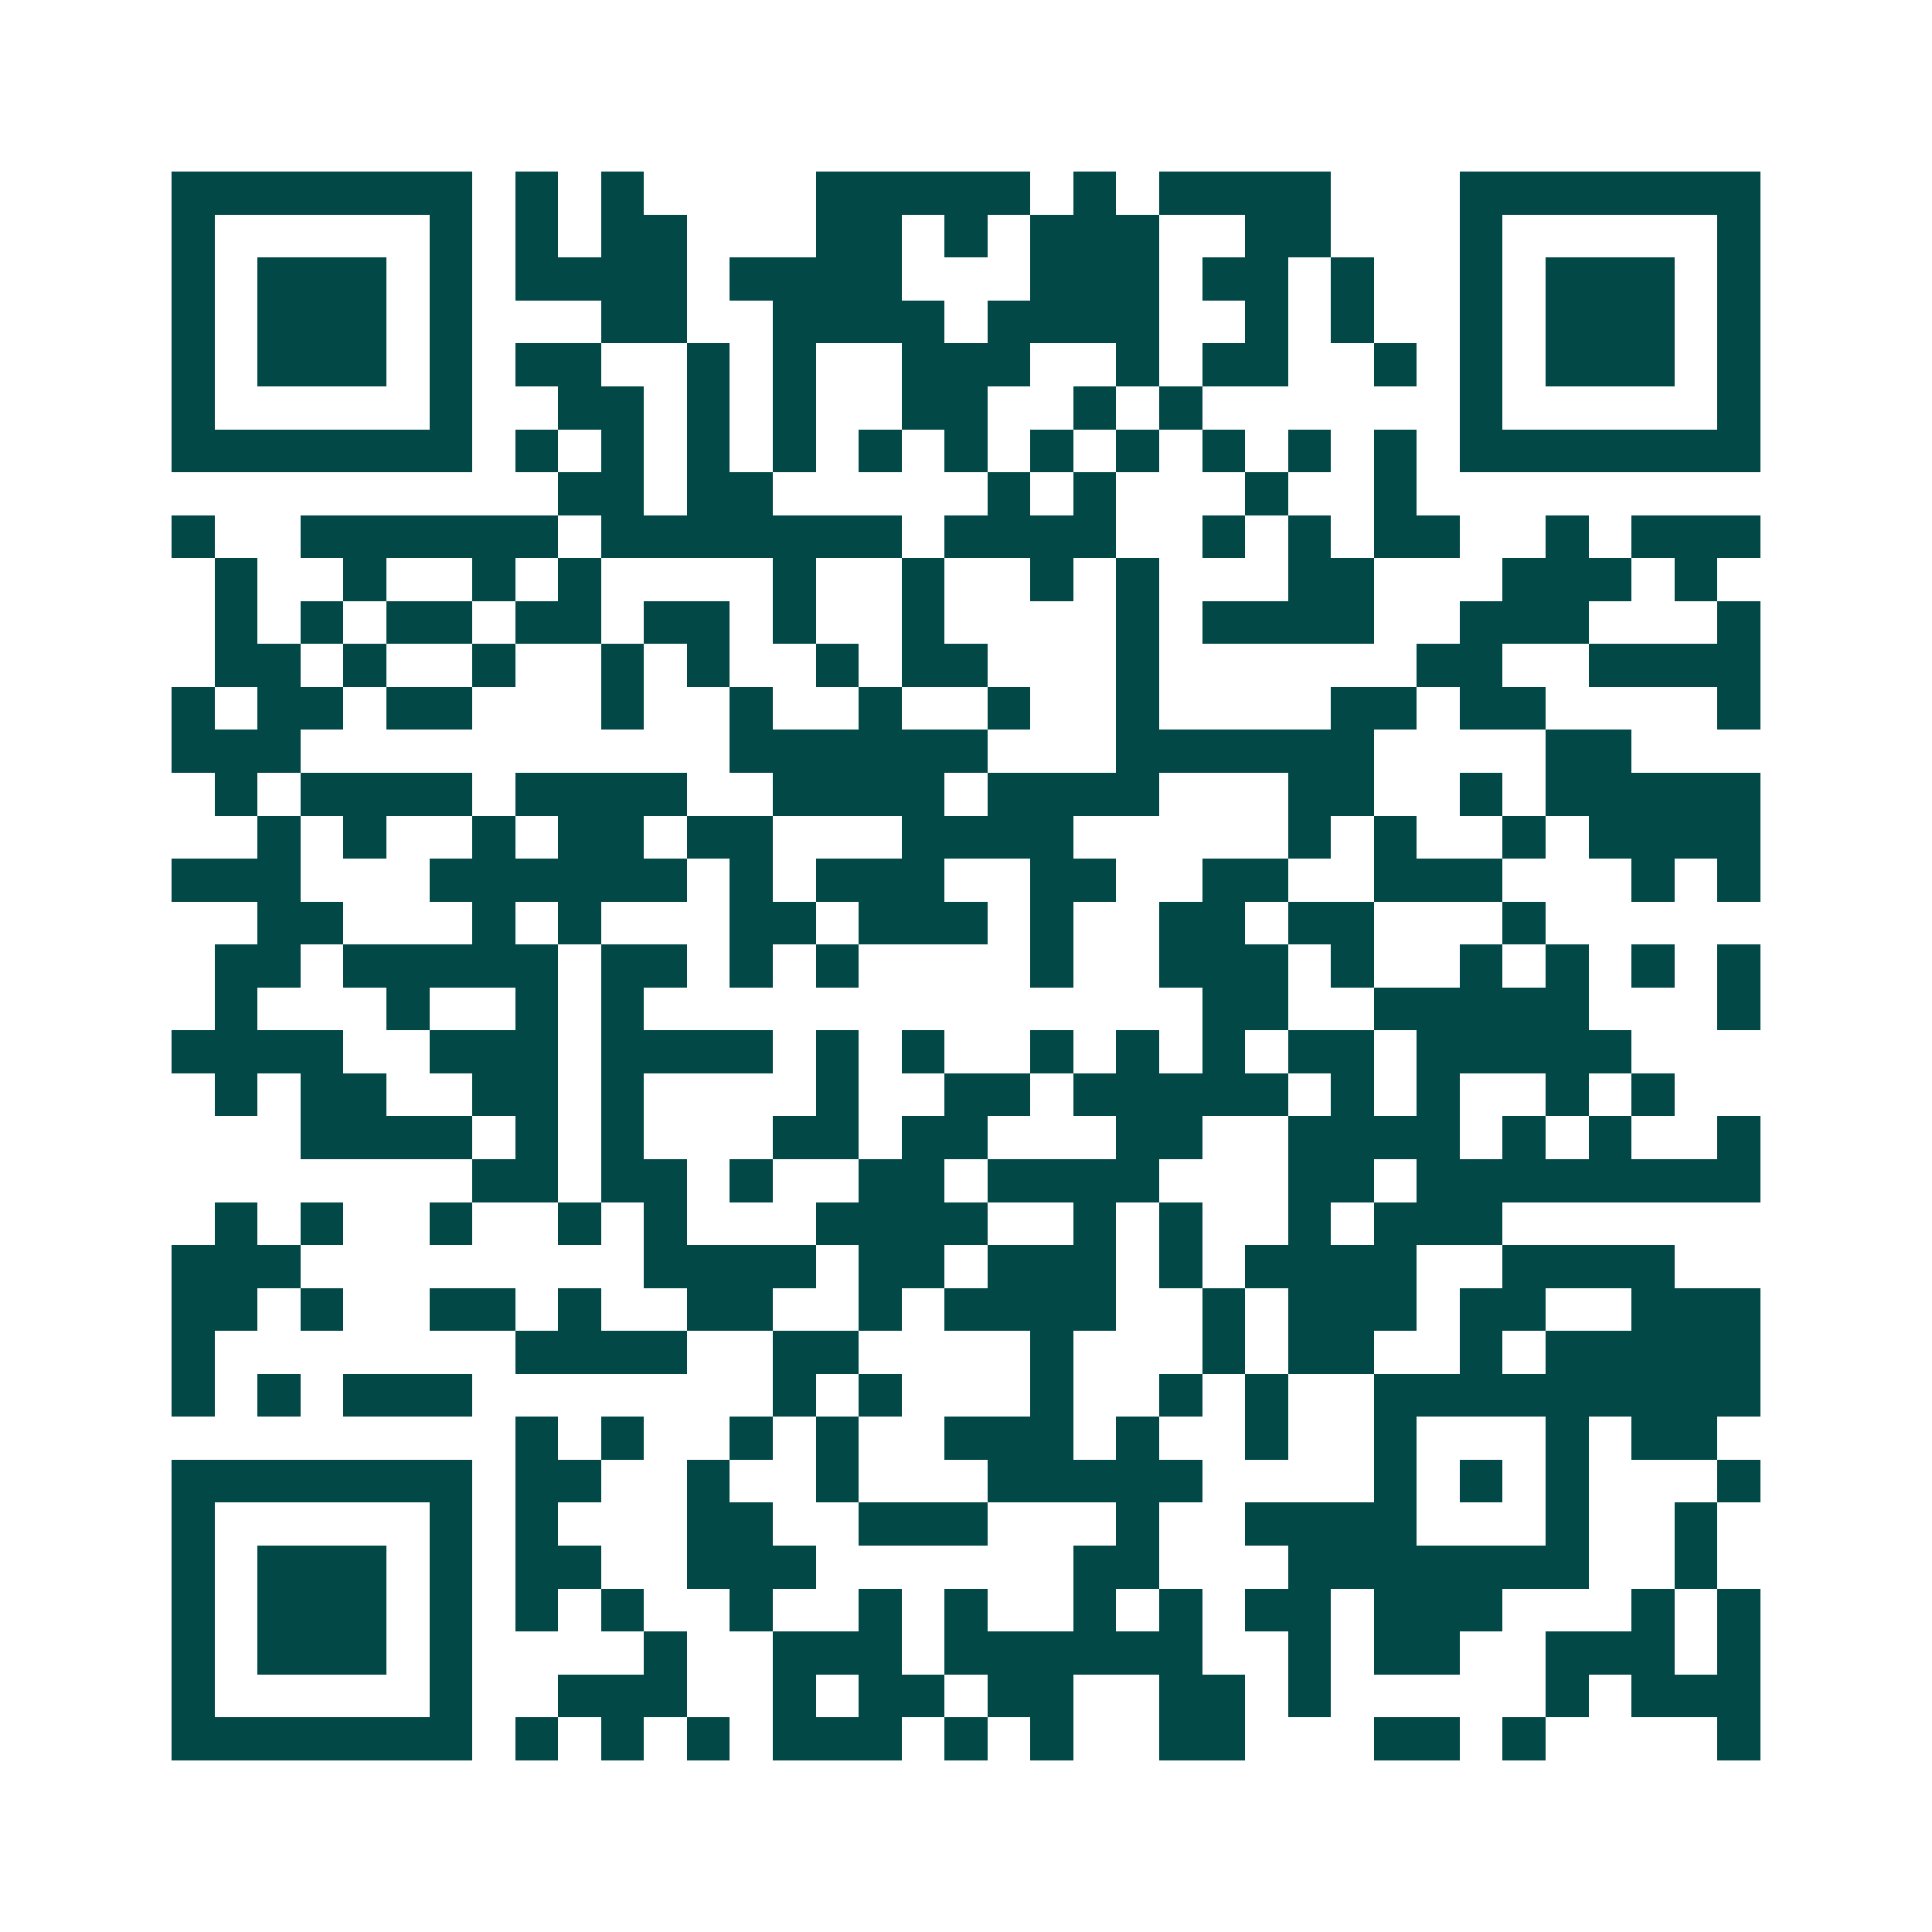 <svg xmlns="http://www.w3.org/2000/svg" width="200" height="200" viewBox="0 0 45 45" shape-rendering="crispEdges"><path fill="#ffffff" d="M0 0h45v45H0z"/><path stroke="#014847" d="M4 4.5h7m1 0h1m1 0h1m4 0h5m1 0h1m1 0h4m3 0h7M4 5.5h1m5 0h1m1 0h1m1 0h2m3 0h2m1 0h1m1 0h3m2 0h2m3 0h1m5 0h1M4 6.5h1m1 0h3m1 0h1m1 0h4m1 0h4m3 0h3m1 0h2m1 0h1m2 0h1m1 0h3m1 0h1M4 7.5h1m1 0h3m1 0h1m3 0h2m2 0h4m1 0h4m2 0h1m1 0h1m2 0h1m1 0h3m1 0h1M4 8.5h1m1 0h3m1 0h1m1 0h2m2 0h1m1 0h1m2 0h3m2 0h1m1 0h2m2 0h1m1 0h1m1 0h3m1 0h1M4 9.5h1m5 0h1m2 0h2m1 0h1m1 0h1m2 0h2m2 0h1m1 0h1m6 0h1m5 0h1M4 10.5h7m1 0h1m1 0h1m1 0h1m1 0h1m1 0h1m1 0h1m1 0h1m1 0h1m1 0h1m1 0h1m1 0h1m1 0h7M13 11.5h2m1 0h2m5 0h1m1 0h1m3 0h1m2 0h1M4 12.5h1m2 0h6m1 0h7m1 0h4m2 0h1m1 0h1m1 0h2m2 0h1m1 0h3M5 13.5h1m2 0h1m2 0h1m1 0h1m4 0h1m2 0h1m2 0h1m1 0h1m3 0h2m3 0h3m1 0h1M5 14.5h1m1 0h1m1 0h2m1 0h2m1 0h2m1 0h1m2 0h1m4 0h1m1 0h4m2 0h3m3 0h1M5 15.5h2m1 0h1m2 0h1m2 0h1m1 0h1m2 0h1m1 0h2m3 0h1m6 0h2m2 0h4M4 16.5h1m1 0h2m1 0h2m3 0h1m2 0h1m2 0h1m2 0h1m2 0h1m4 0h2m1 0h2m4 0h1M4 17.5h3m10 0h6m3 0h6m4 0h2M5 18.5h1m1 0h4m1 0h4m2 0h4m1 0h4m3 0h2m2 0h1m1 0h5M6 19.5h1m1 0h1m2 0h1m1 0h2m1 0h2m3 0h4m5 0h1m1 0h1m2 0h1m1 0h4M4 20.5h3m3 0h6m1 0h1m1 0h3m2 0h2m2 0h2m2 0h3m3 0h1m1 0h1M6 21.5h2m3 0h1m1 0h1m3 0h2m1 0h3m1 0h1m2 0h2m1 0h2m3 0h1M5 22.5h2m1 0h5m1 0h2m1 0h1m1 0h1m4 0h1m2 0h3m1 0h1m2 0h1m1 0h1m1 0h1m1 0h1M5 23.5h1m3 0h1m2 0h1m1 0h1m13 0h2m2 0h5m3 0h1M4 24.5h4m2 0h3m1 0h4m1 0h1m1 0h1m2 0h1m1 0h1m1 0h1m1 0h2m1 0h5M5 25.5h1m1 0h2m2 0h2m1 0h1m4 0h1m2 0h2m1 0h5m1 0h1m1 0h1m2 0h1m1 0h1M7 26.5h4m1 0h1m1 0h1m3 0h2m1 0h2m3 0h2m2 0h4m1 0h1m1 0h1m2 0h1M11 27.5h2m1 0h2m1 0h1m2 0h2m1 0h4m3 0h2m1 0h8M5 28.5h1m1 0h1m2 0h1m2 0h1m1 0h1m3 0h4m2 0h1m1 0h1m2 0h1m1 0h3M4 29.5h3m8 0h4m1 0h2m1 0h3m1 0h1m1 0h4m2 0h4M4 30.5h2m1 0h1m2 0h2m1 0h1m2 0h2m2 0h1m1 0h4m2 0h1m1 0h3m1 0h2m2 0h3M4 31.5h1m7 0h4m2 0h2m4 0h1m3 0h1m1 0h2m2 0h1m1 0h5M4 32.5h1m1 0h1m1 0h3m7 0h1m1 0h1m3 0h1m2 0h1m1 0h1m2 0h9M12 33.5h1m1 0h1m2 0h1m1 0h1m2 0h3m1 0h1m2 0h1m2 0h1m3 0h1m1 0h2M4 34.5h7m1 0h2m2 0h1m2 0h1m3 0h5m4 0h1m1 0h1m1 0h1m3 0h1M4 35.5h1m5 0h1m1 0h1m3 0h2m2 0h3m3 0h1m2 0h4m3 0h1m2 0h1M4 36.5h1m1 0h3m1 0h1m1 0h2m2 0h3m6 0h2m3 0h7m2 0h1M4 37.5h1m1 0h3m1 0h1m1 0h1m1 0h1m2 0h1m2 0h1m1 0h1m2 0h1m1 0h1m1 0h2m1 0h3m3 0h1m1 0h1M4 38.5h1m1 0h3m1 0h1m4 0h1m2 0h3m1 0h6m2 0h1m1 0h2m2 0h3m1 0h1M4 39.5h1m5 0h1m2 0h3m2 0h1m1 0h2m1 0h2m2 0h2m1 0h1m5 0h1m1 0h3M4 40.5h7m1 0h1m1 0h1m1 0h1m1 0h3m1 0h1m1 0h1m2 0h2m3 0h2m1 0h1m4 0h1"/></svg>

